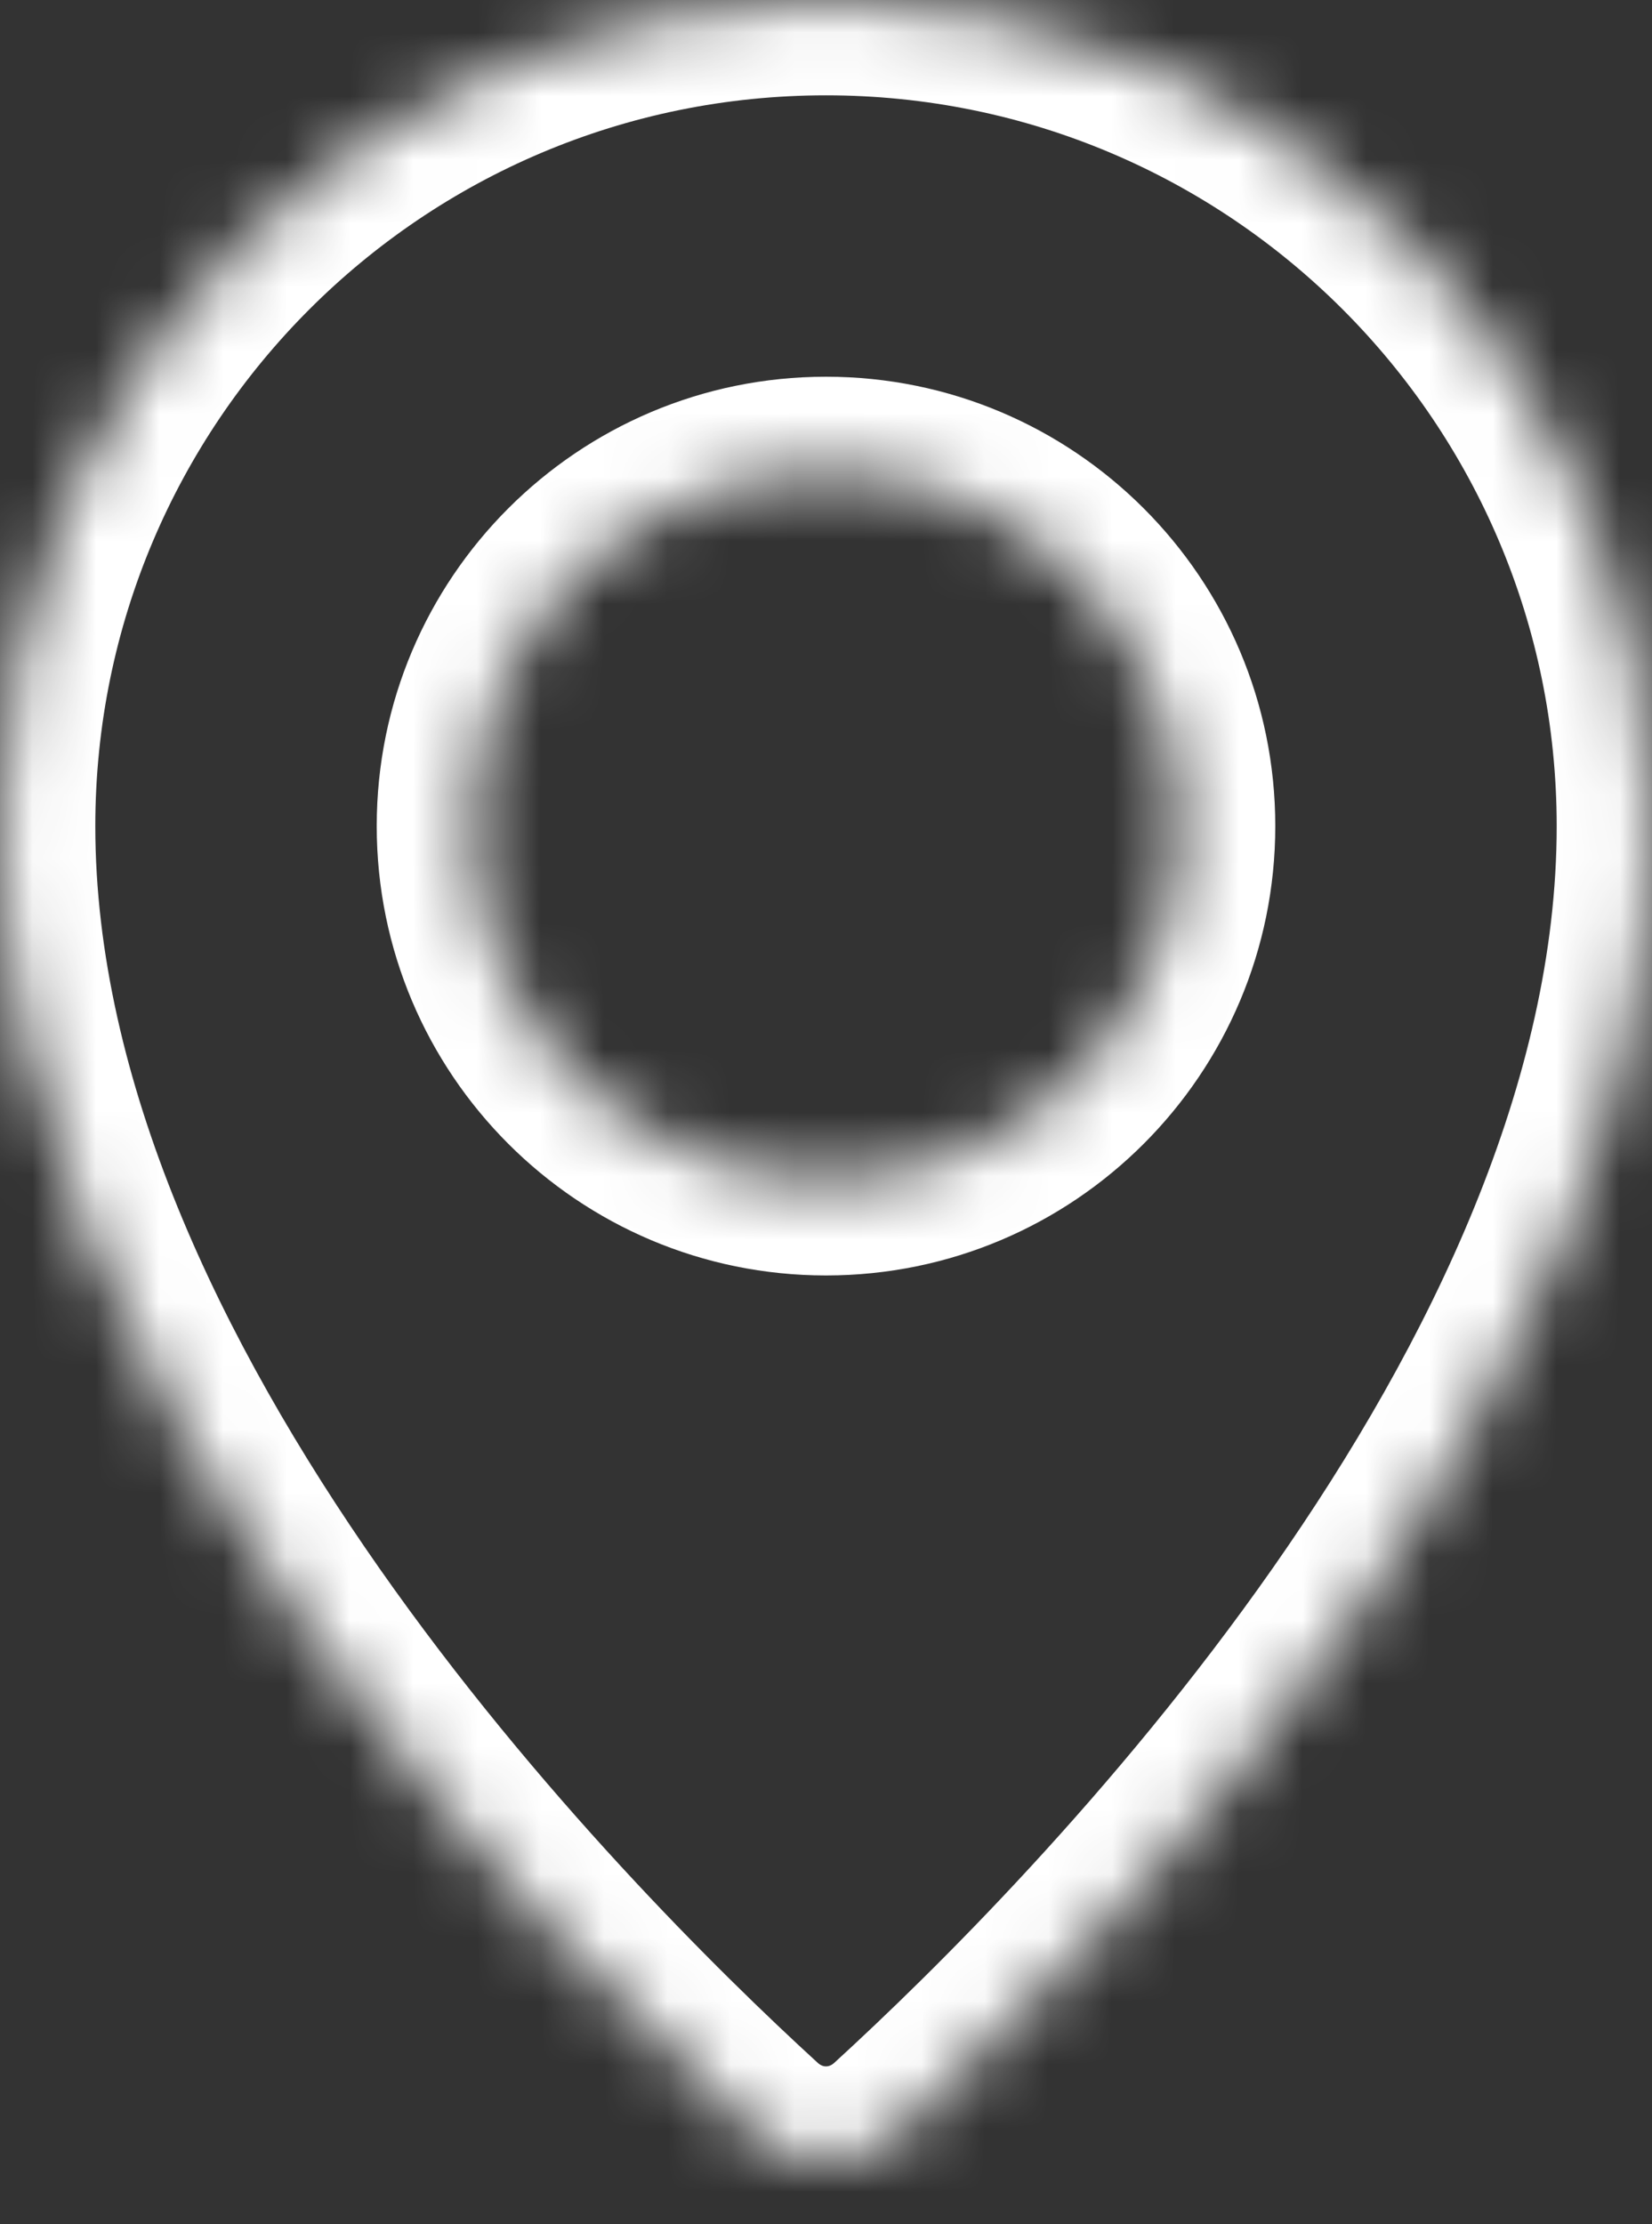<svg width="26" height="35" viewBox="0 0 26 35" fill="none" xmlns="http://www.w3.org/2000/svg">
<rect x="0" y="0" width="26" height="35" fill="#333333" stroke="none"/>
<mask id="path-1-inside-1_1724_1525" fill="white">
<path d="M13 0C20.18 1.83153e-07 26 5.82 26 13C26 21.905 17.313 30.665 14.142 33.567C13.488 34.166 12.512 34.166 11.858 33.567C8.687 30.665 1.80579e-06 21.905 0 13C0 5.82 5.82 0 13 0ZM13 7.428C9.923 7.428 7.429 9.922 7.429 12.999C7.429 16.076 9.923 18.57 13 18.57C16.077 18.57 18.571 16.076 18.571 12.999C18.571 9.922 16.077 7.428 13 7.428Z"/>
</mask>
<path d="M13 0V-1.5V0ZM26 13H27.5H26ZM14.142 33.567L15.154 34.674L15.154 34.674L14.142 33.567ZM11.858 33.567L10.846 34.674L10.846 34.674L11.858 33.567ZM0 13H-1.5H0ZM13 7.428L13 5.928H13V7.428ZM7.429 12.999L5.929 12.999V12.999H7.429ZM13 18.57V20.07H13L13 18.57ZM18.571 12.999H20.071V12.999L18.571 12.999ZM13 0V1.5C19.351 1.5 24.5 6.649 24.5 13H26H27.5C27.5 4.992 21.008 -1.5 13 -1.5V0ZM26 13H24.5C24.5 16.996 22.534 21.102 20.032 24.674C17.551 28.215 14.674 31.048 13.129 32.461L14.142 33.567L15.154 34.674C16.782 33.185 19.833 30.186 22.489 26.395C25.123 22.635 27.5 17.909 27.5 13H26ZM14.142 33.567L13.129 32.461C13.081 32.504 13.036 32.516 13 32.516C12.964 32.516 12.919 32.504 12.871 32.461L11.858 33.567L10.846 34.674C12.073 35.797 13.927 35.797 15.154 34.674L14.142 33.567ZM11.858 33.567L12.871 32.461C11.326 31.048 8.449 28.215 5.968 24.674C3.466 21.102 1.5 16.996 1.5 13H0H-1.5C-1.5 17.909 0.877 22.635 3.511 26.395C6.167 30.186 9.218 33.185 10.846 34.674L11.858 33.567ZM0 13H1.5C1.5 6.649 6.649 1.5 13 1.5V0V-1.5C4.992 -1.5 -1.5 4.992 -1.5 13H0ZM13 7.428V5.928C9.095 5.928 5.929 9.094 5.929 12.999L7.429 12.999L8.929 12.999C8.929 10.751 10.752 8.928 13 8.928V7.428ZM7.429 12.999H5.929C5.929 16.904 9.095 20.07 13 20.07V18.57V17.07C10.751 17.07 8.929 15.248 8.929 12.999H7.429ZM13 18.57L13 20.07C16.905 20.07 20.071 16.904 20.071 12.999H18.571H17.071C17.071 15.247 15.248 17.07 13 17.07L13 18.57ZM18.571 12.999L20.071 12.999C20.071 9.094 16.905 5.928 13 5.928L13 7.428L13 8.928C15.248 8.928 17.071 10.751 17.071 12.999L18.571 12.999Z" fill="white" mask="url(#path-1-inside-1_1724_1525)"/>
</svg>
